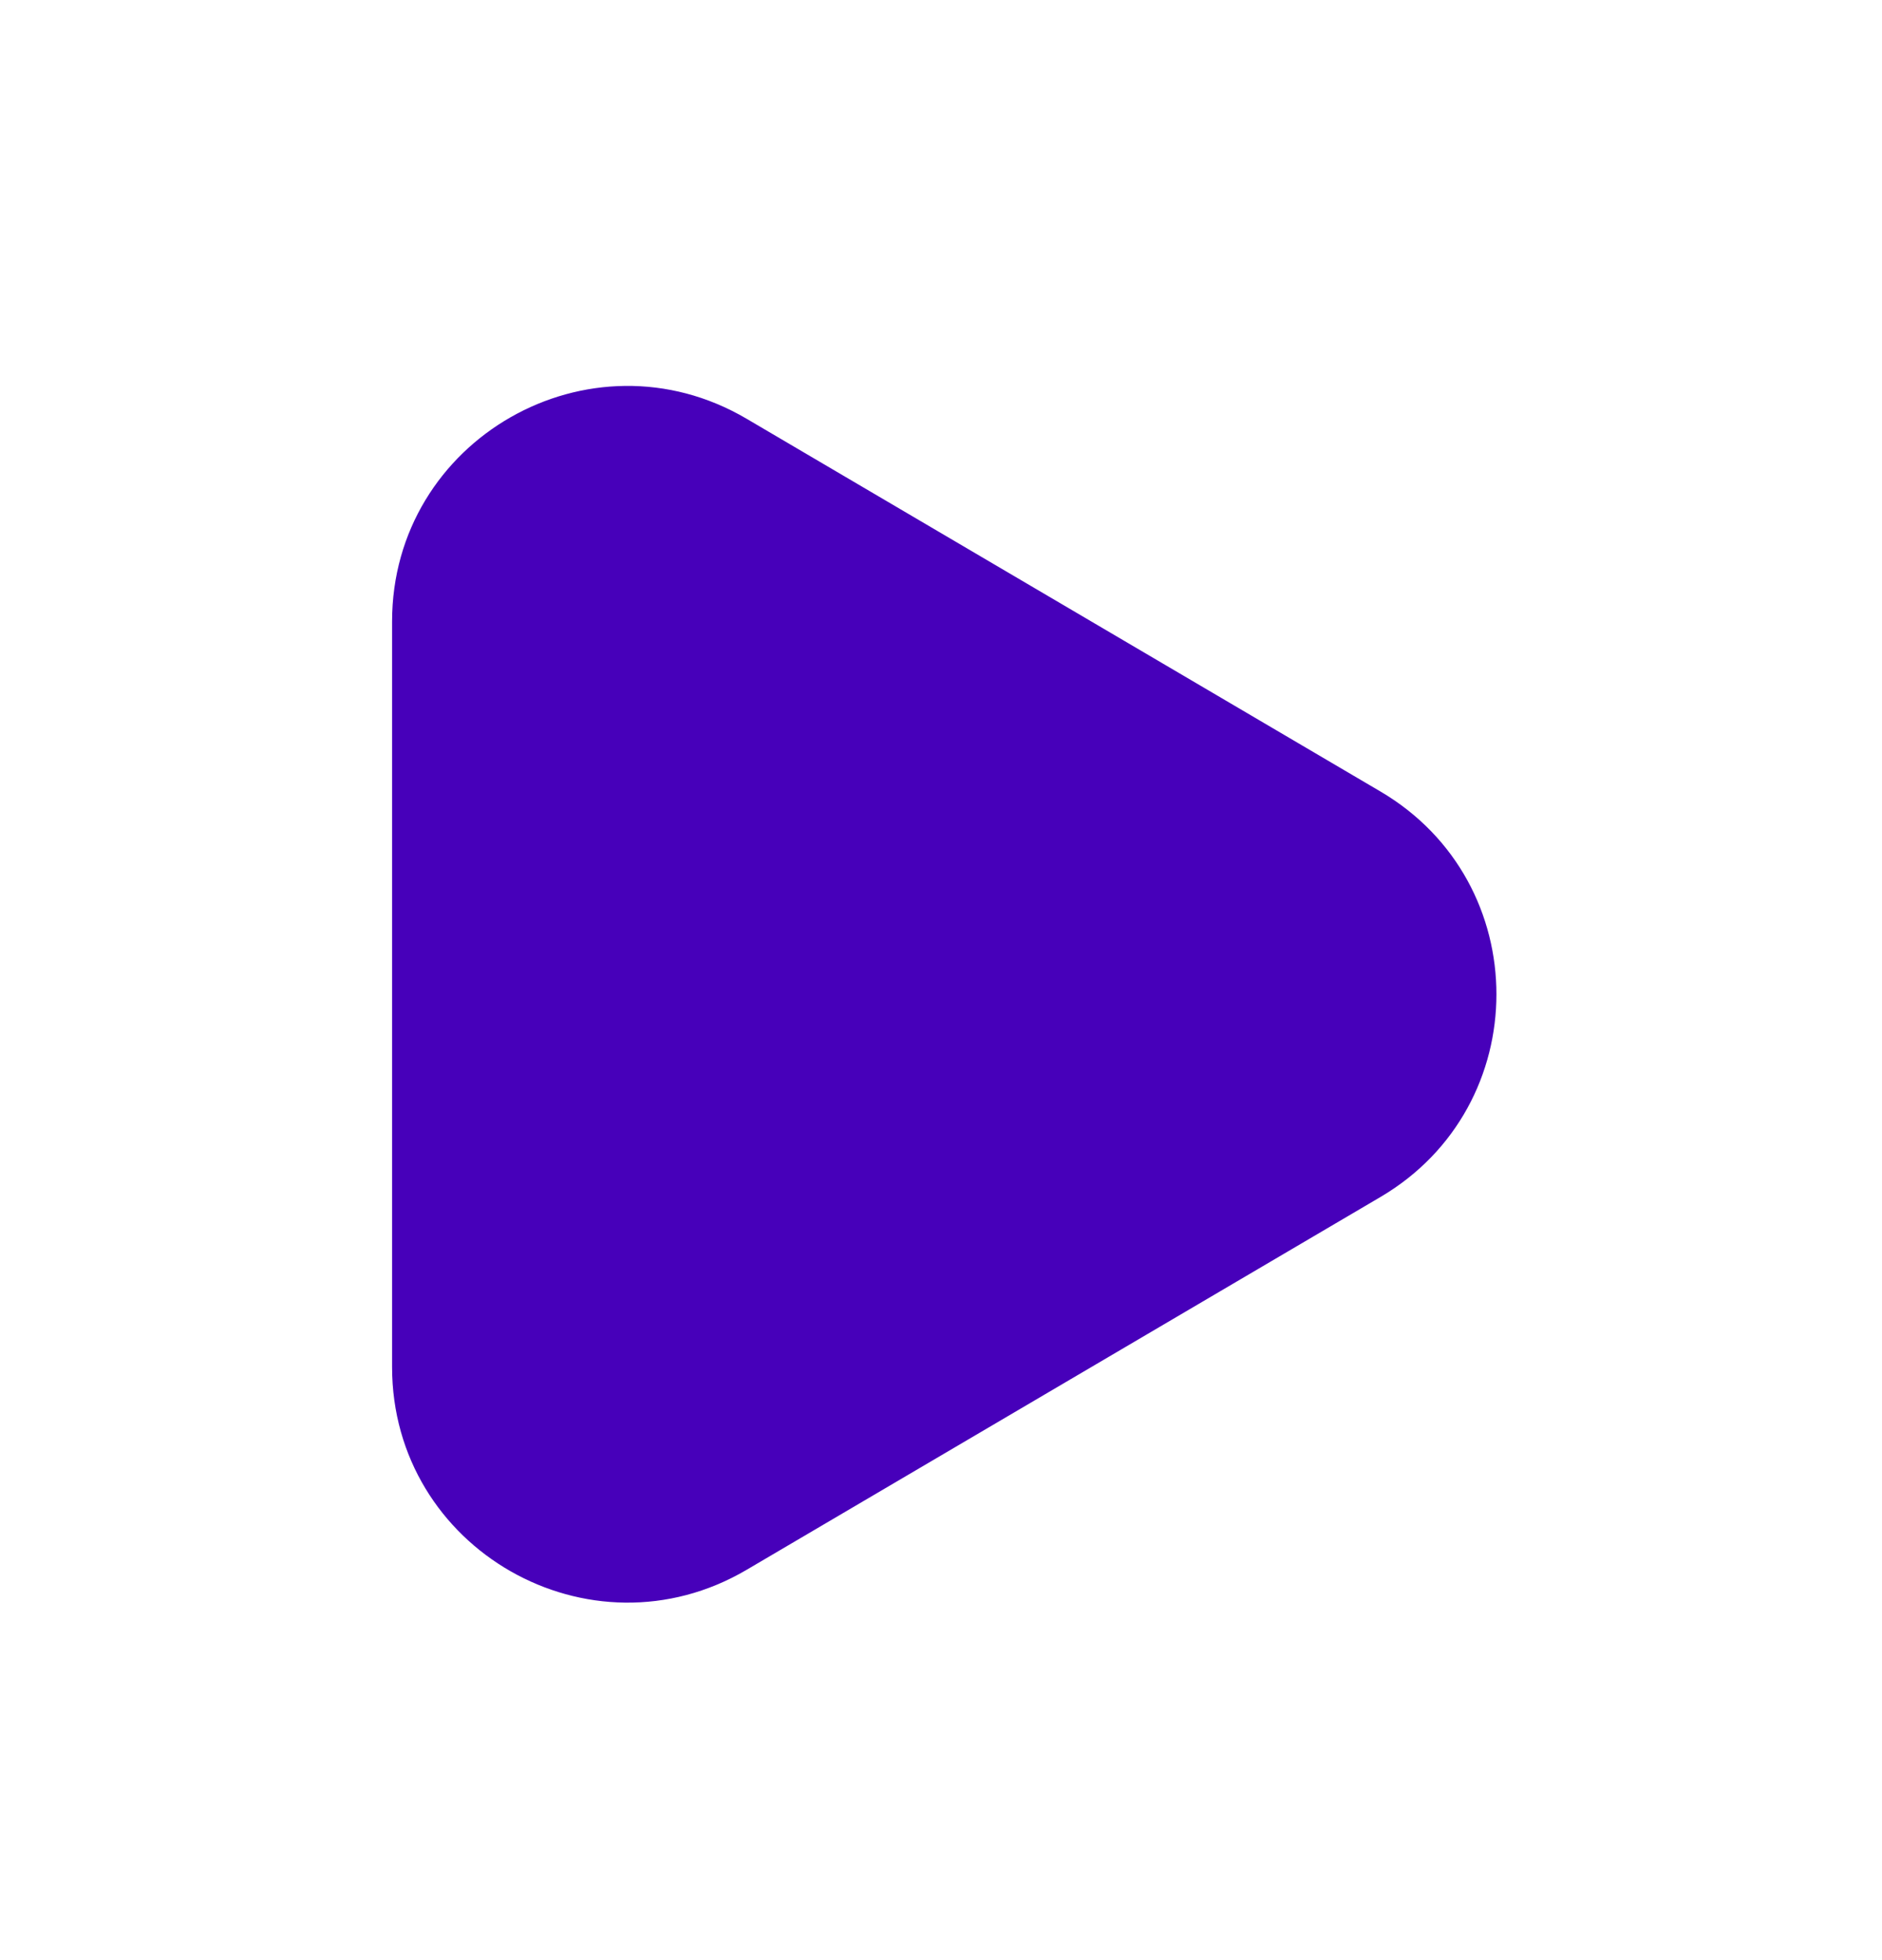 <svg width="24" height="25" viewBox="0 0 24 25" fill="none" xmlns="http://www.w3.org/2000/svg">
<path d="M17.604 10.095C19.576 11.255 19.576 14.107 17.604 15.267L9.521 20.022C7.521 21.198 5 19.756 5 17.436V7.926C5 5.606 7.521 4.164 9.521 5.341L17.604 10.095Z" fill="#4700BA"/>
</svg>
